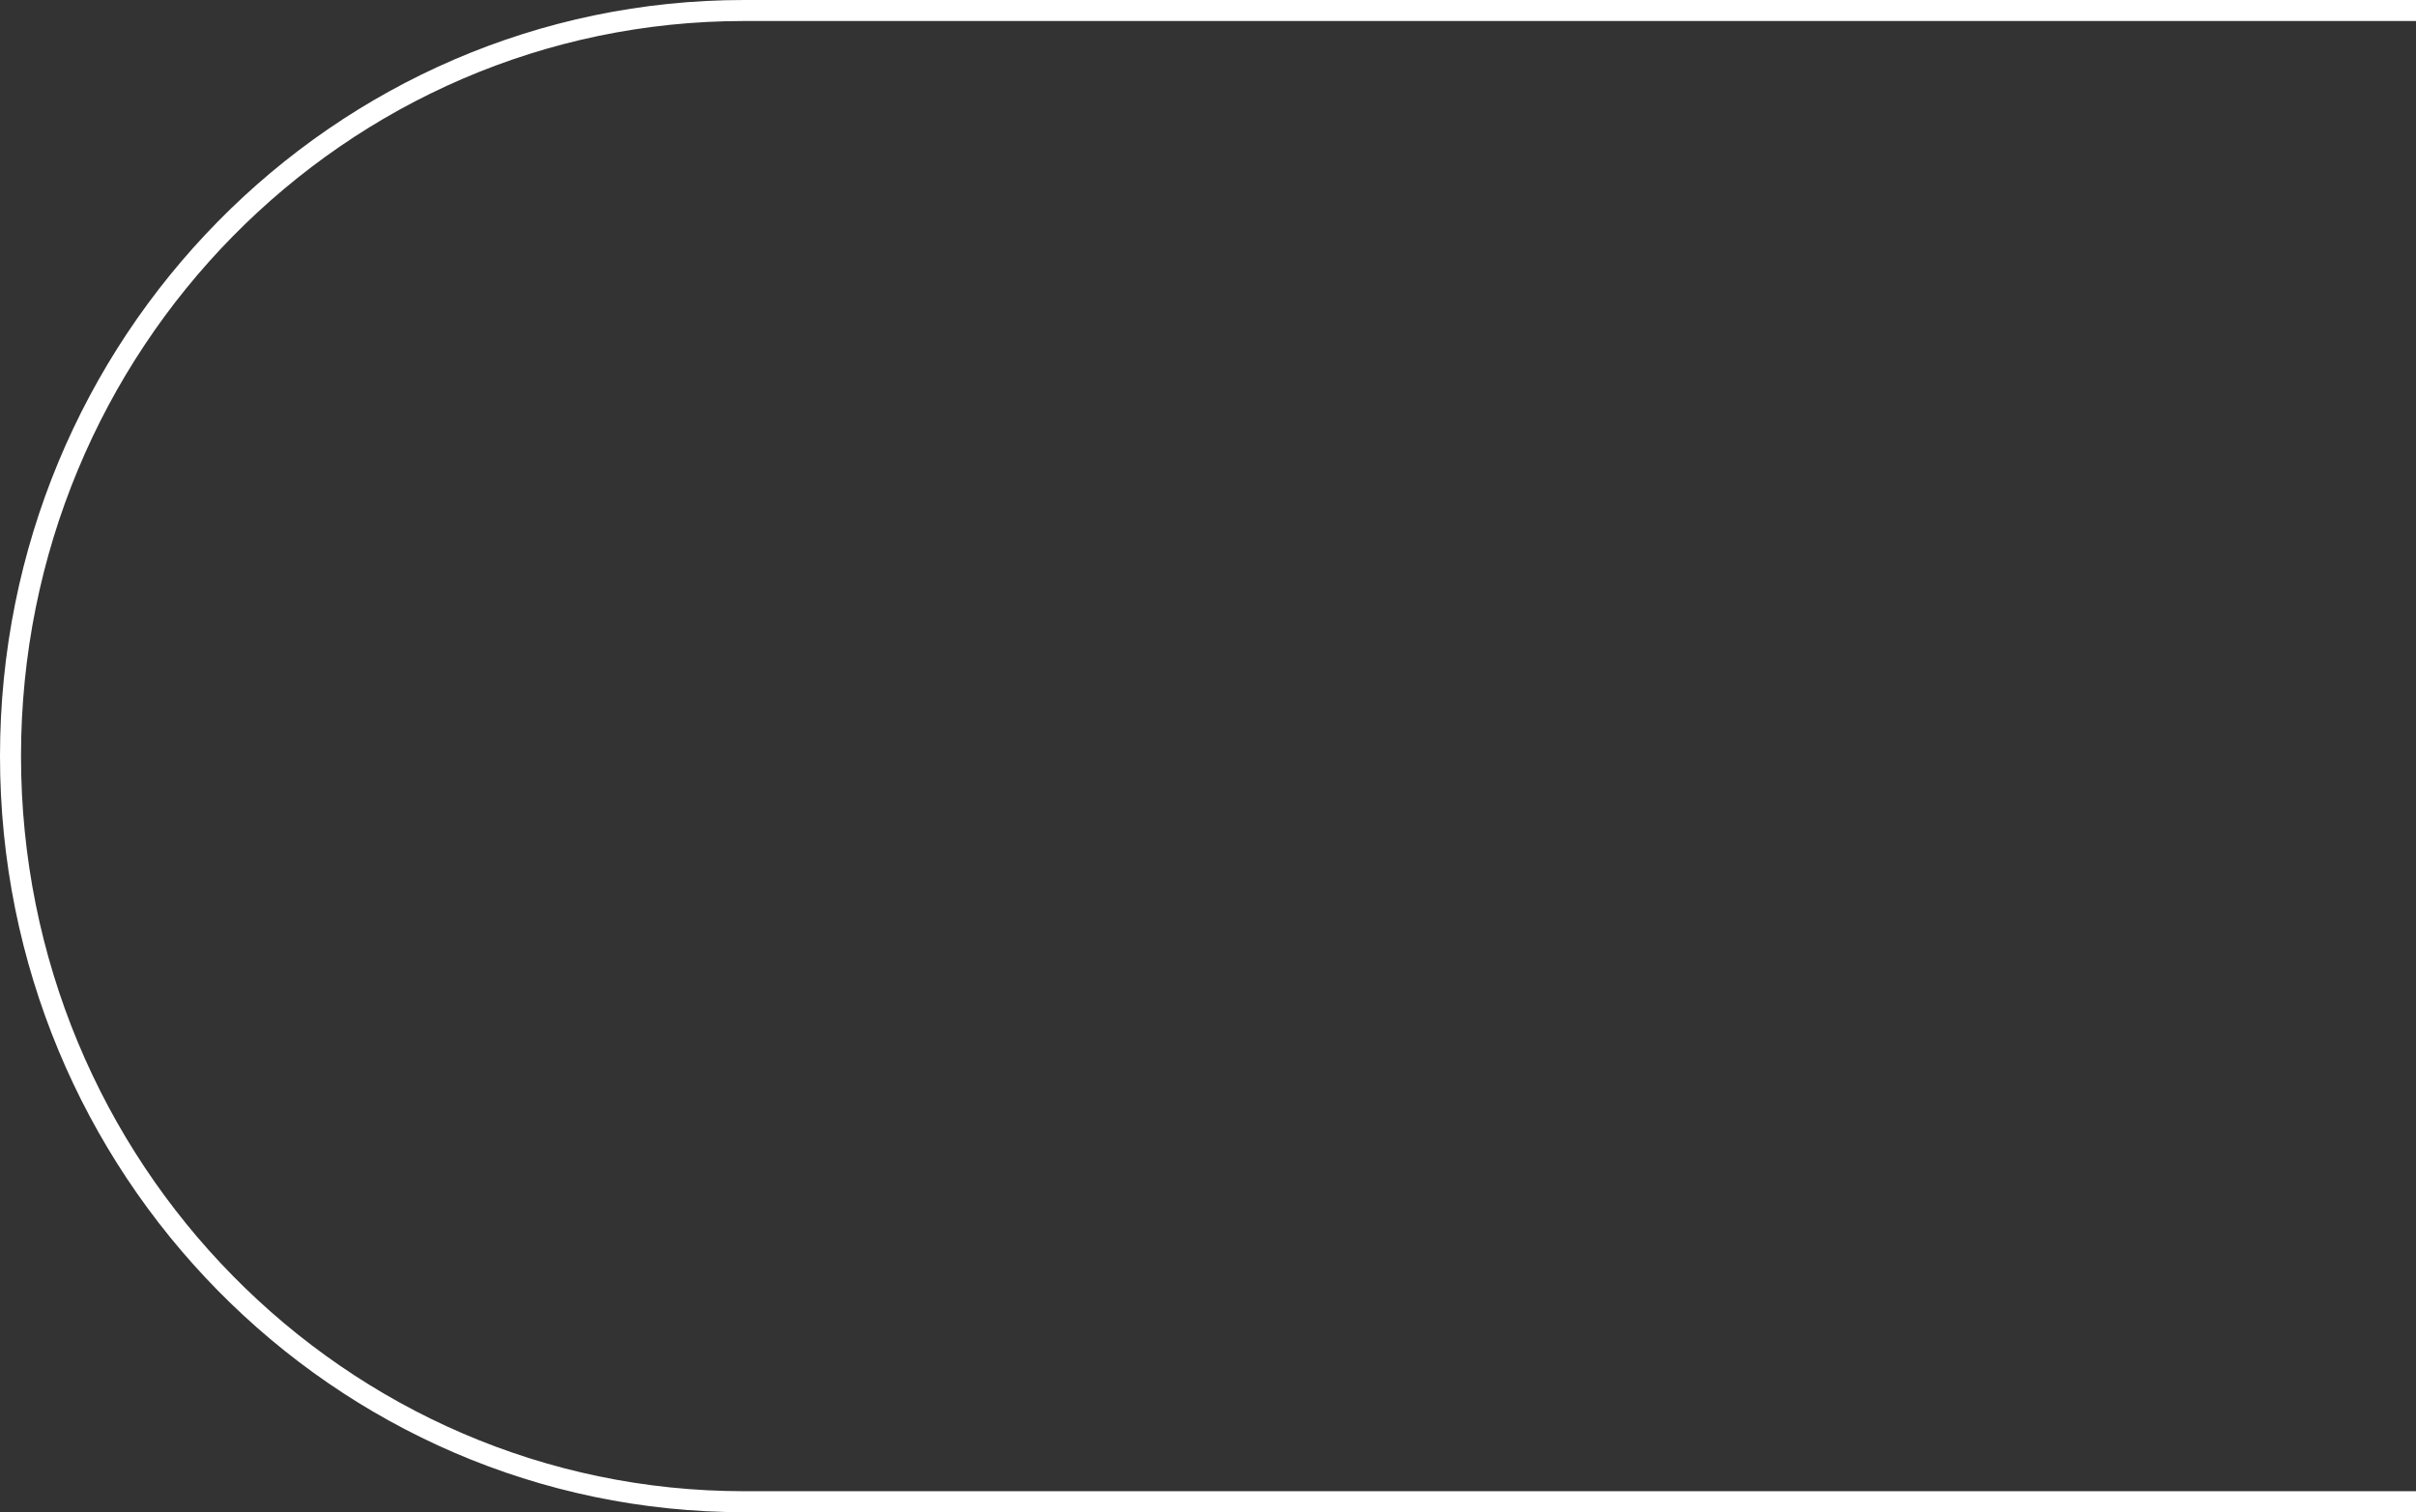 <?xml version="1.0" encoding="UTF-8"?>
<svg xmlns="http://www.w3.org/2000/svg" id="Layer_1" data-name="Layer 1" viewBox="0 0 230 144">
  <rect x="0" y="0" width="230" height="144" fill="#333333" stroke="none"/>
  <defs>
    <style>
      .cls-1 {
        fill: none;
        stroke: #fff;
        stroke-linejoin: round;
        stroke-width: 2px;
      }
    </style>
  </defs>
  <path class="cls-1" d="m230,143H70.84c-19.28,0-36.74-7.95-49.38-20.8C8.82,109.36,1,91.61,1,72s7.82-37.36,20.45-50.2C34.09,8.95,51.55,1,70.84,1h159.16"></path>
</svg>
